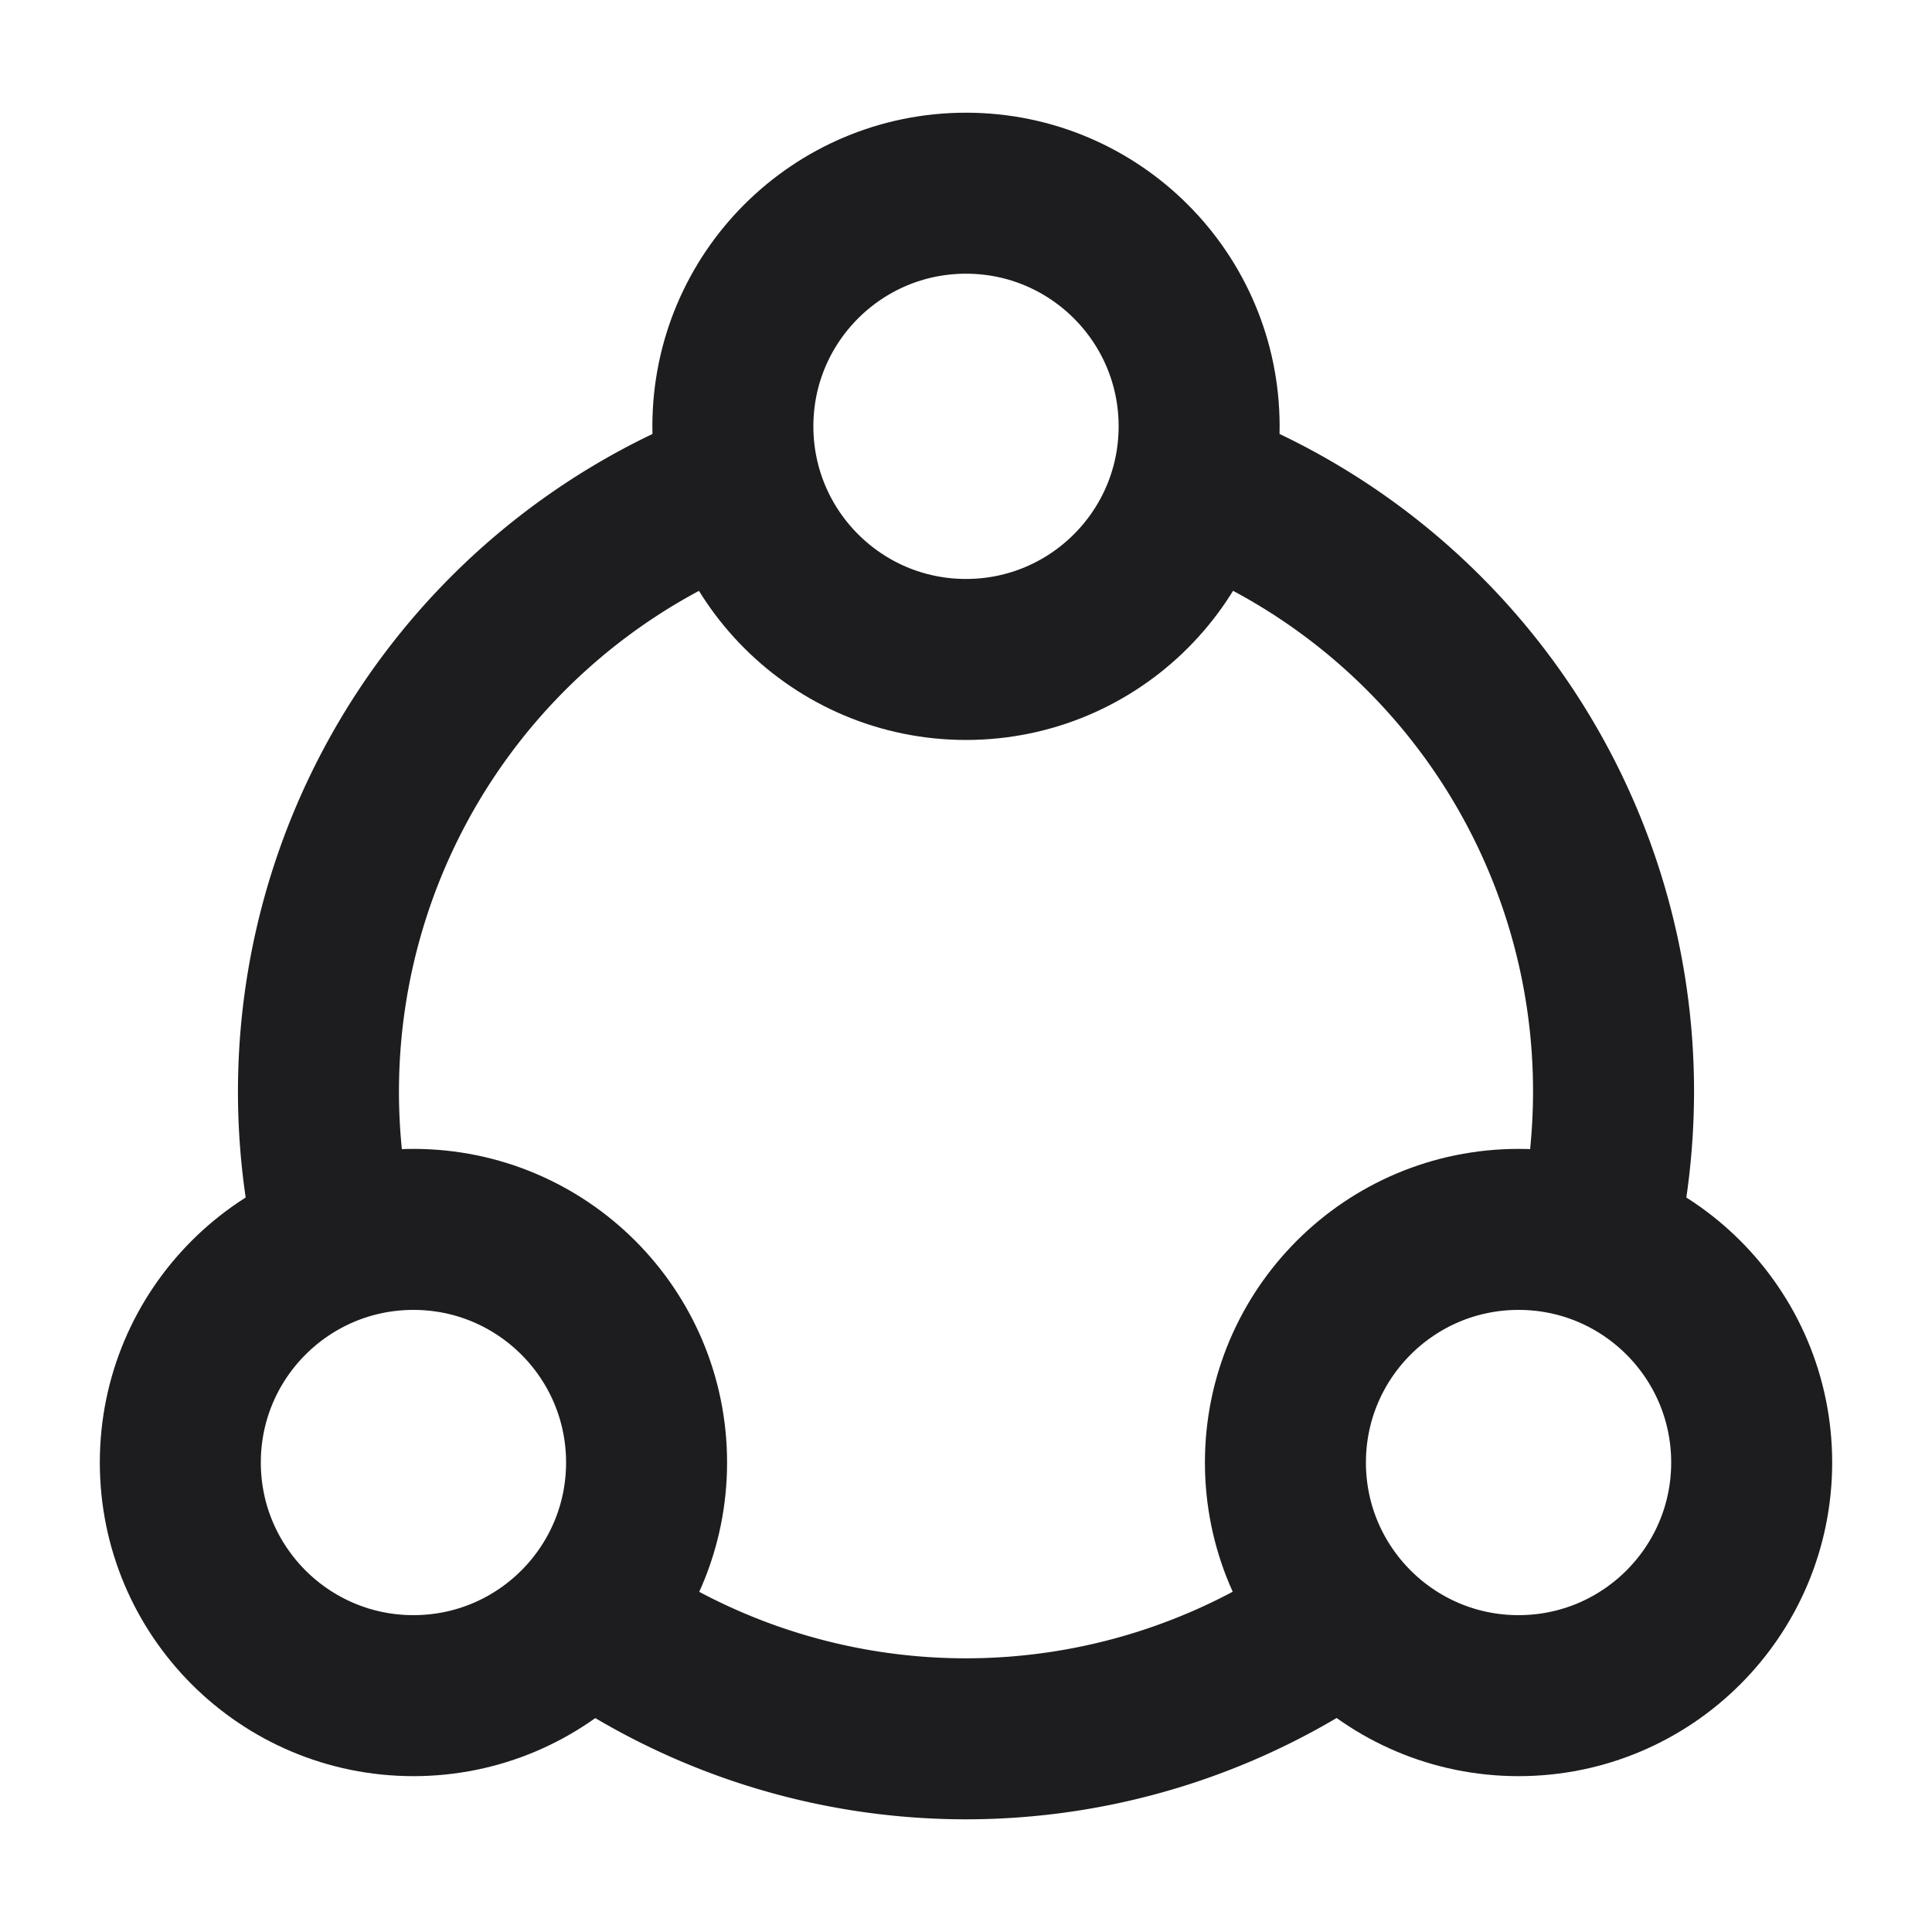 <svg id="图层_1" data-name="图层 1" xmlns="http://www.w3.org/2000/svg" viewBox="0 0 60 60"><defs><style>.cls-1{fill:none;stroke:#1d1d1f;stroke-linecap:round;stroke-linejoin:round;stroke-width:5px;}</style></defs><path class="cls-1" d="M41.56,50.35a20.14,20.14,0,0,1-23.24-.08"/><path class="cls-1" d="M37.29,15.14A20.12,20.12,0,0,1,50.11,33.89a20.58,20.58,0,0,1-.51,4.54"/><path class="cls-1" d="M10.41,38.45A20.14,20.14,0,0,1,22.92,15.06"/><circle class="cls-1" cx="30" cy="13.24" r="7.24"/><circle class="cls-1" cx="12.84" cy="45.42" r="7.24"/><circle class="cls-1" cx="47.16" cy="45.42" r="7.24"/></svg>